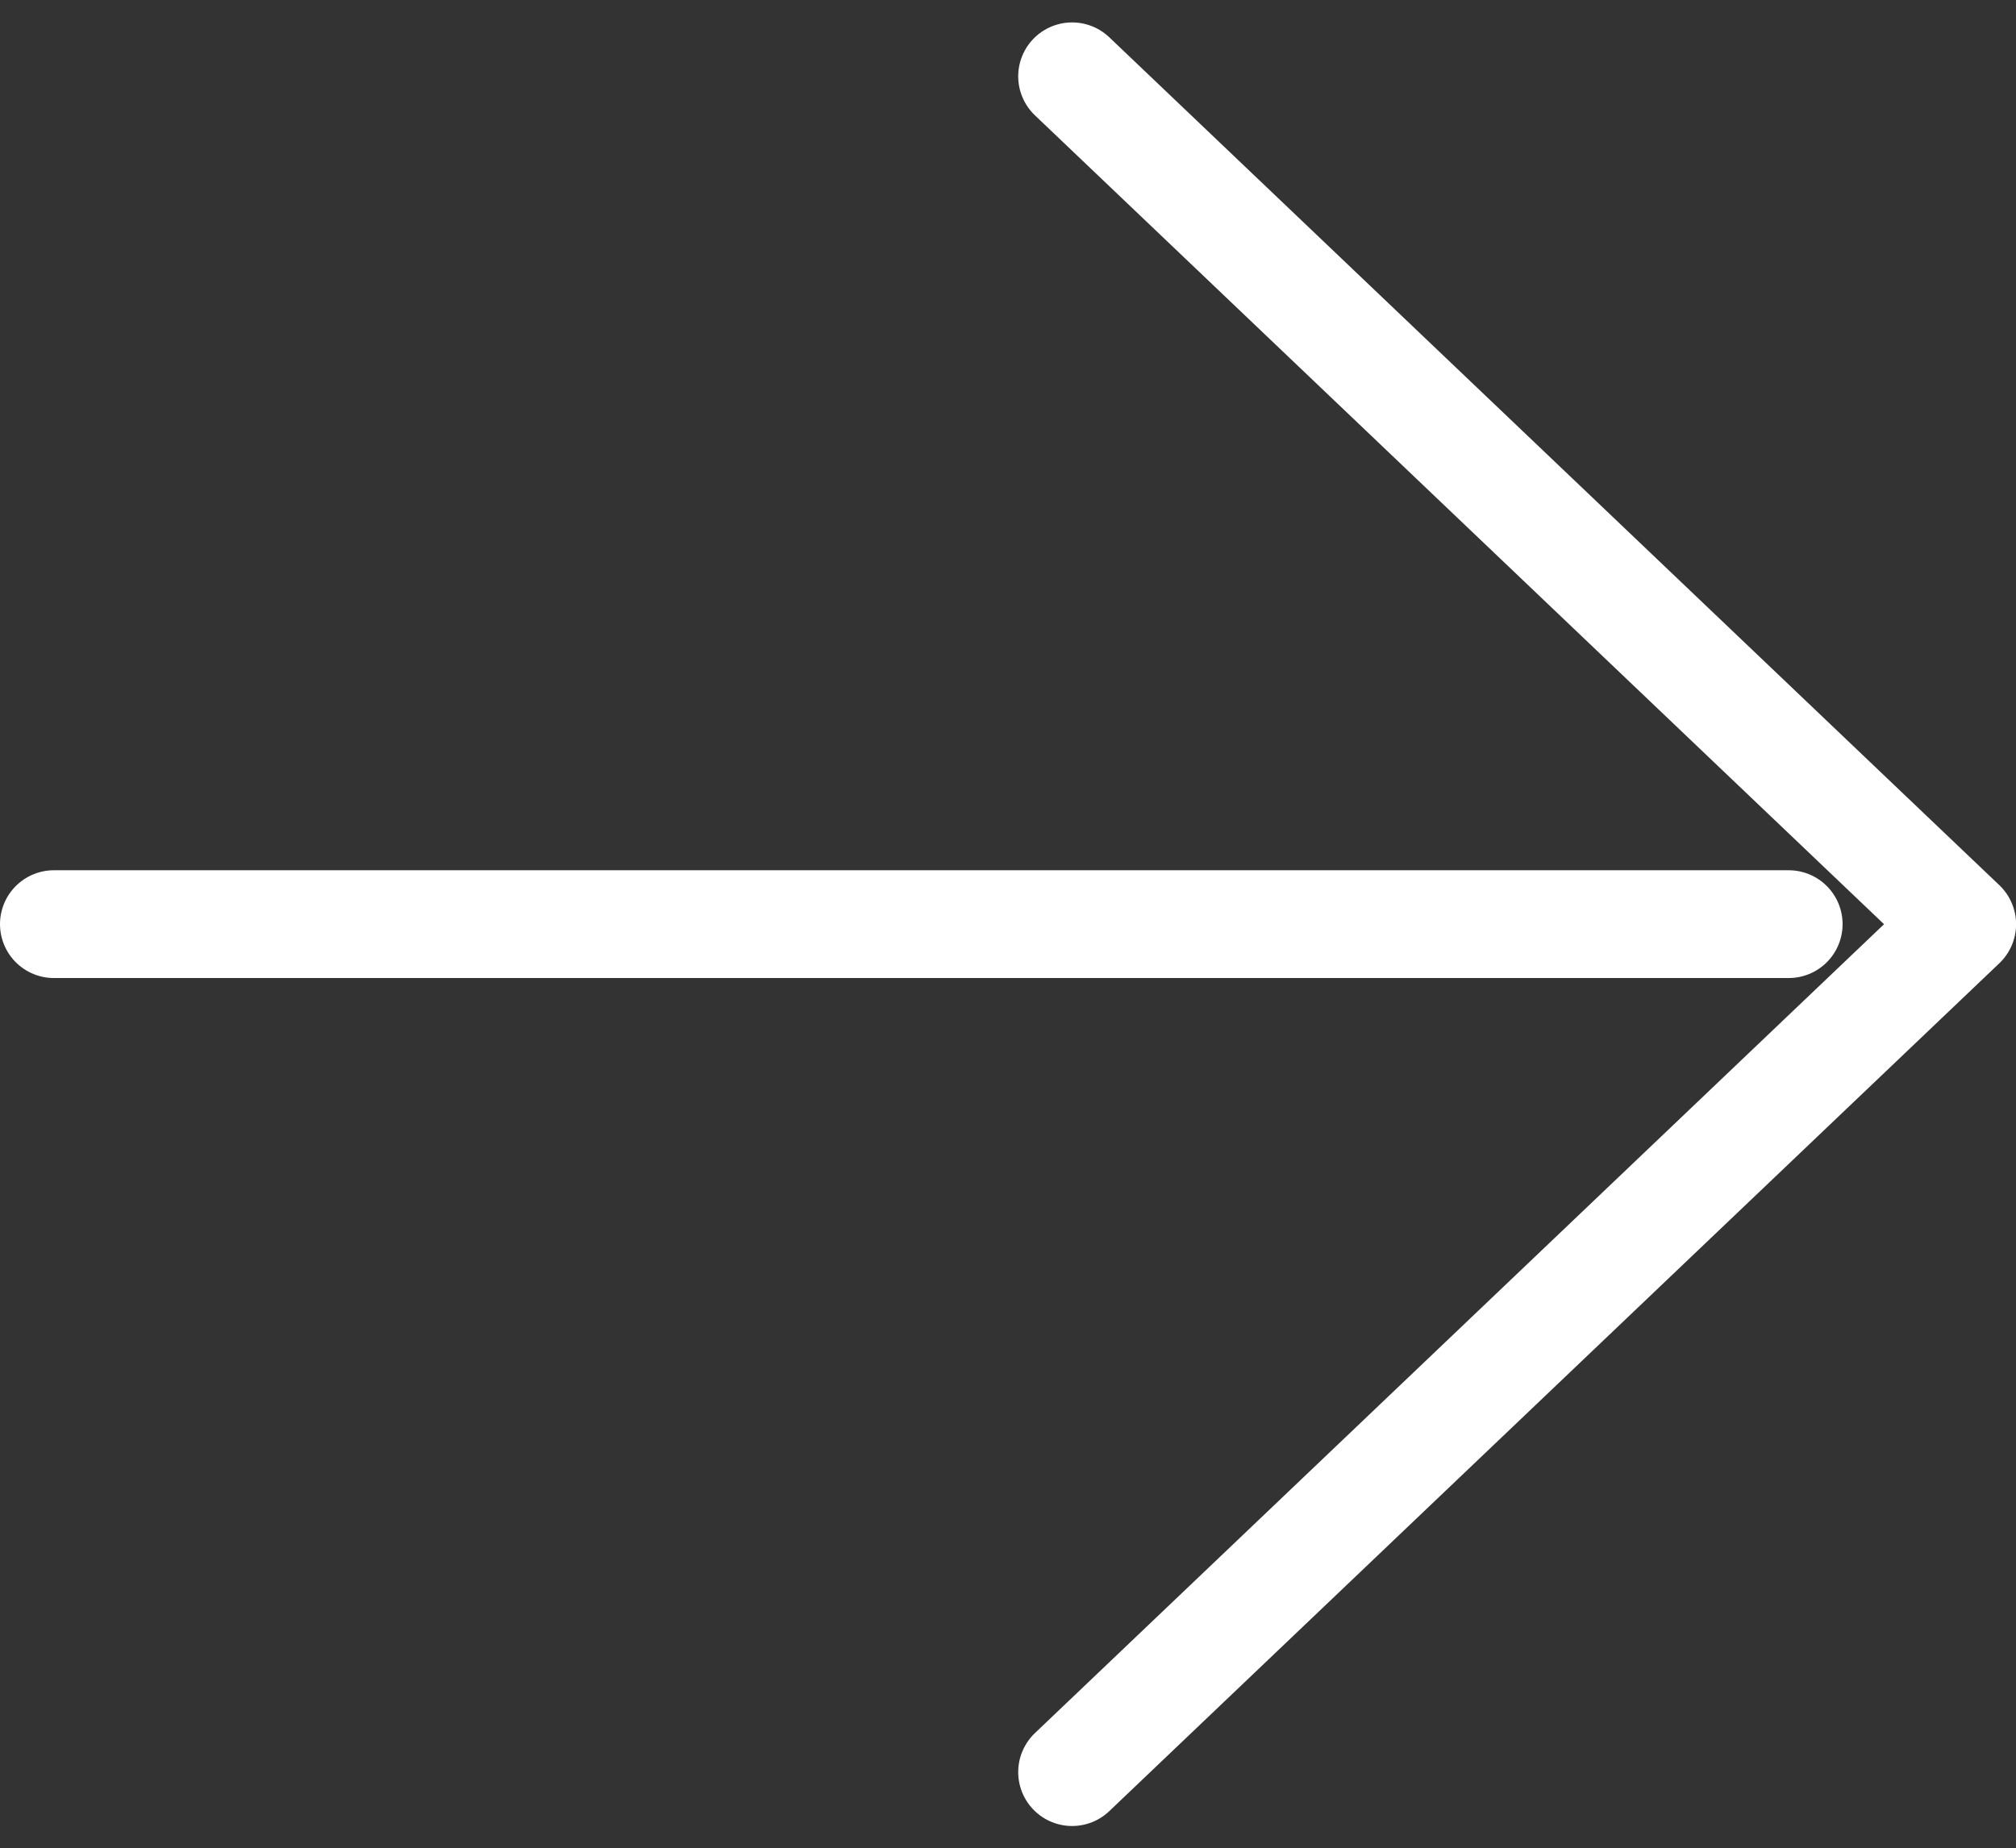 <svg xmlns="http://www.w3.org/2000/svg" width="28.052" height="25.722" viewBox="0 0 28.052 25.722">
  <rect x="0" y="0" width="28.052" height="25.722" fill="#333333" stroke="none"/>
  <g id="グループ_817" data-name="グループ 817" transform="translate(0.75 24.662) rotate(-90)">
    <path id="パス_52" data-name="パス 52" d="M23.6,0,11.8,12.385,0,0" transform="translate(0 14.168)" fill="none" stroke="#fff" stroke-linecap="round" stroke-linejoin="round" stroke-width="1.5"/>
    <line id="線_3" data-name="線 3" y2="24.139" transform="translate(11.801 0)" fill="none" stroke="#fff" stroke-linecap="round" stroke-linejoin="round" stroke-width="1.5"/>
  </g>
</svg>
